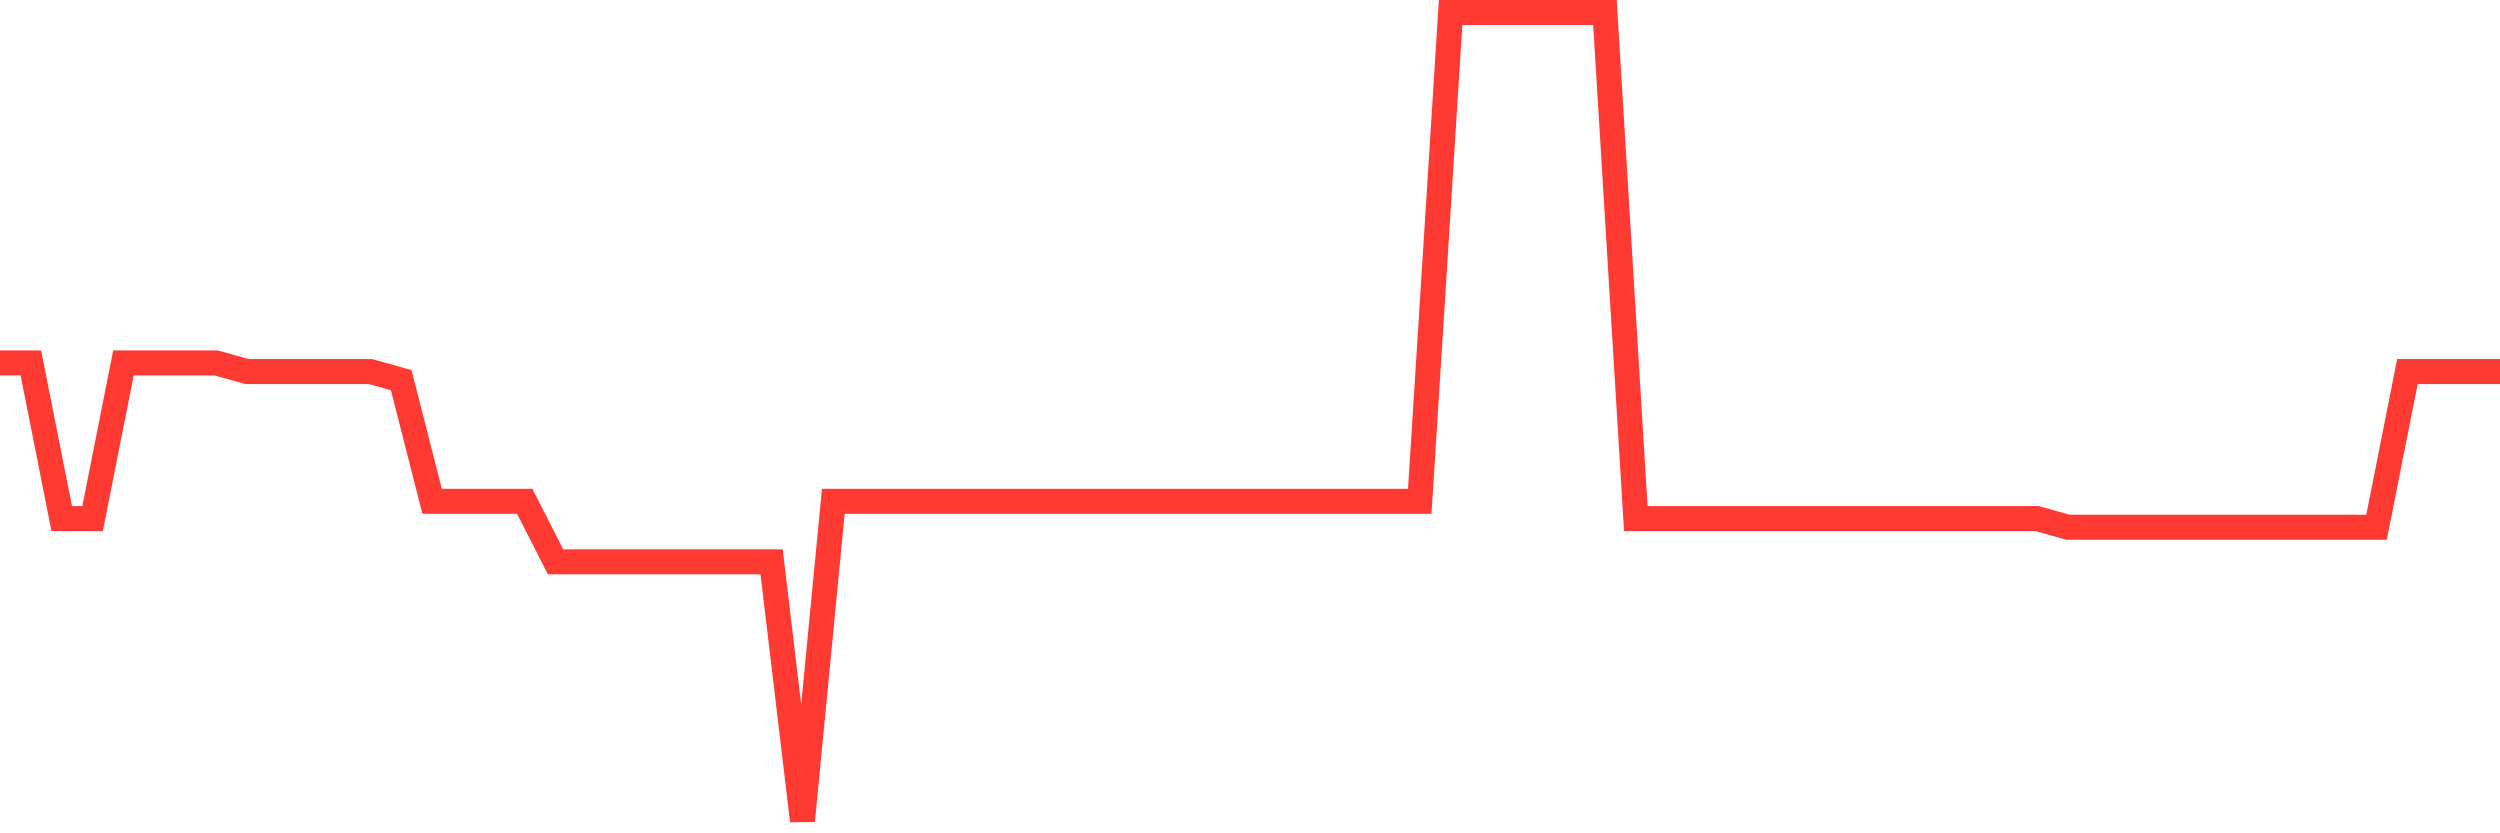 <svg
  xmlns="http://www.w3.org/2000/svg"
  xmlns:xlink="http://www.w3.org/1999/xlink"
  width="120"
  height="40"
  viewBox="0 0 120 40"
  preserveAspectRatio="none"
>
  <polyline
    points="0,17.419 1.481,17.419 2.963,24.892 4.444,24.892 5.926,17.419 7.407,17.419 8.889,17.419 10.37,17.419 11.852,17.834 13.333,17.834 14.815,17.834 16.296,17.834 17.778,17.834 19.259,18.249 20.741,24.061 22.222,24.061 23.704,24.061 25.185,24.061 26.667,26.967 28.148,26.967 29.63,26.967 31.111,26.967 32.593,26.967 34.074,26.967 35.556,26.967 37.037,26.967 38.519,39.4 40,24.061 41.481,24.061 42.963,24.061 44.444,24.061 45.926,24.061 47.407,24.061 48.889,24.061 50.37,24.061 51.852,24.061 53.333,24.061 54.815,24.061 56.296,24.061 57.778,24.061 59.259,24.061 60.741,24.061 62.222,24.061 63.704,24.061 65.185,24.061 66.667,24.061 68.148,24.061 69.63,0.6 71.111,0.6 72.593,0.6 74.074,0.6 75.556,0.6 77.037,0.6 78.519,24.892 80,24.892 81.481,24.892 82.963,24.892 84.444,24.892 85.926,24.892 87.407,24.892 88.889,24.892 90.37,24.892 91.852,24.892 93.333,24.892 94.815,24.892 96.296,24.892 97.778,24.892 99.259,25.307 100.741,25.307 102.222,25.307 103.704,25.307 105.185,25.307 106.667,25.307 108.148,25.307 109.63,25.307 111.111,25.307 112.593,25.307 114.074,25.307 115.556,17.834 117.037,17.834 118.519,17.834 120,17.834"
    fill="none"
    stroke="#ff3a33"
    stroke-width="1.2"
  >
  </polyline>
</svg>